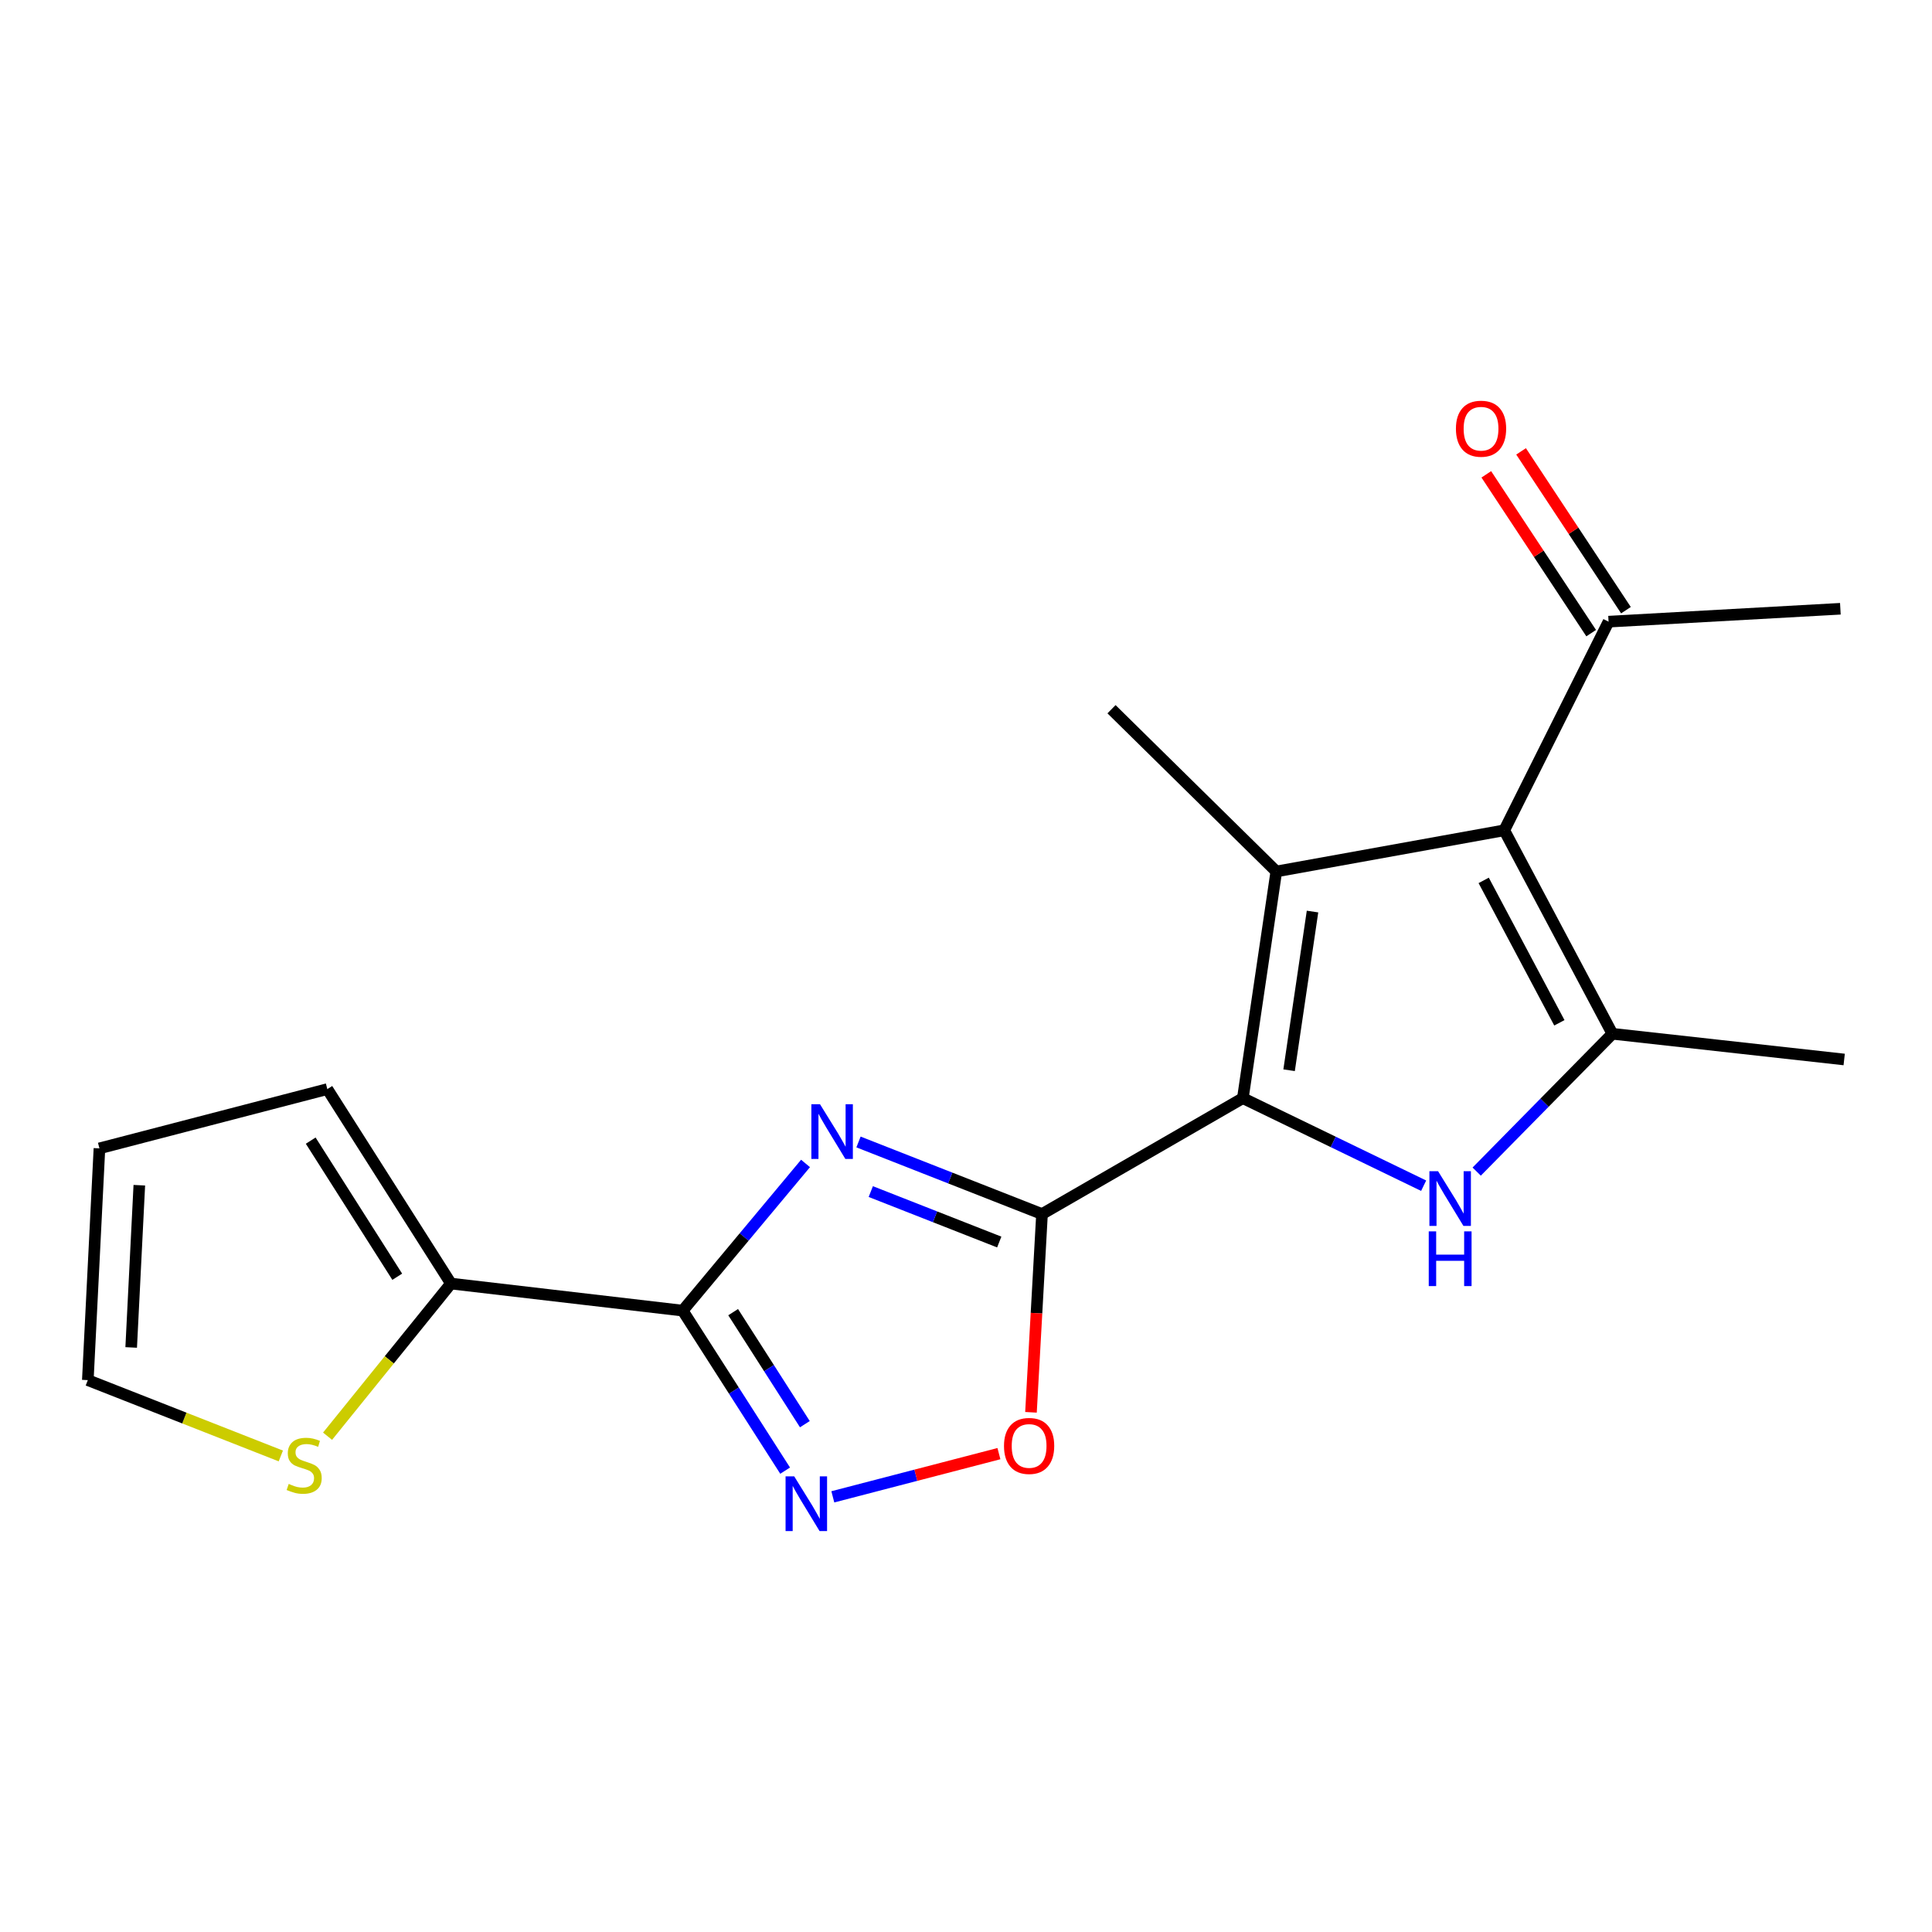<?xml version='1.0' encoding='iso-8859-1'?>
<svg version='1.1' baseProfile='full'
              xmlns='http://www.w3.org/2000/svg'
                      xmlns:rdkit='http://www.rdkit.org/xml'
                      xmlns:xlink='http://www.w3.org/1999/xlink'
                  xml:space='preserve'
width='1000px' height='1000px' viewBox='0 0 1000 1000'>
<!-- END OF HEADER -->
<rect style='opacity:1.0;fill:#FFFFFF;stroke:none' width='1000' height='1000' x='0' y='0'> </rect>
<path class='bond-0' d='M 643.298,568.403 L 539.342,628.392' style='fill:none;fill-rule:evenodd;stroke:#000000;stroke-width:6px;stroke-linecap:butt;stroke-linejoin:miter;stroke-opacity:1' />
<path class='bond-2' d='M 643.298,568.403 L 660.615,451.072' style='fill:none;fill-rule:evenodd;stroke:#000000;stroke-width:6px;stroke-linecap:butt;stroke-linejoin:miter;stroke-opacity:1' />
<path class='bond-2' d='M 667.235,553.952 L 679.356,471.821' style='fill:none;fill-rule:evenodd;stroke:#000000;stroke-width:6px;stroke-linecap:butt;stroke-linejoin:miter;stroke-opacity:1' />
<path class='bond-4' d='M 643.298,568.403 L 690.088,591.061' style='fill:none;fill-rule:evenodd;stroke:#000000;stroke-width:6px;stroke-linecap:butt;stroke-linejoin:miter;stroke-opacity:1' />
<path class='bond-4' d='M 690.088,591.061 L 736.878,613.719' style='fill:none;fill-rule:evenodd;stroke:#0000FF;stroke-width:6px;stroke-linecap:butt;stroke-linejoin:miter;stroke-opacity:1' />
<path class='bond-1' d='M 539.342,628.392 L 491.85,609.738' style='fill:none;fill-rule:evenodd;stroke:#000000;stroke-width:6px;stroke-linecap:butt;stroke-linejoin:miter;stroke-opacity:1' />
<path class='bond-1' d='M 491.85,609.738 L 444.358,591.083' style='fill:none;fill-rule:evenodd;stroke:#0000FF;stroke-width:6px;stroke-linecap:butt;stroke-linejoin:miter;stroke-opacity:1' />
<path class='bond-1' d='M 517.208,642.873 L 483.964,629.815' style='fill:none;fill-rule:evenodd;stroke:#000000;stroke-width:6px;stroke-linecap:butt;stroke-linejoin:miter;stroke-opacity:1' />
<path class='bond-1' d='M 483.964,629.815 L 450.719,616.757' style='fill:none;fill-rule:evenodd;stroke:#0000FF;stroke-width:6px;stroke-linecap:butt;stroke-linejoin:miter;stroke-opacity:1' />
<path class='bond-8' d='M 539.342,628.392 L 536.486,679.702' style='fill:none;fill-rule:evenodd;stroke:#000000;stroke-width:6px;stroke-linecap:butt;stroke-linejoin:miter;stroke-opacity:1' />
<path class='bond-8' d='M 536.486,679.702 L 533.631,731.011' style='fill:none;fill-rule:evenodd;stroke:#FF0000;stroke-width:6px;stroke-linecap:butt;stroke-linejoin:miter;stroke-opacity:1' />
<path class='bond-5' d='M 416.942,602.2 L 385.15,640.288' style='fill:none;fill-rule:evenodd;stroke:#0000FF;stroke-width:6px;stroke-linecap:butt;stroke-linejoin:miter;stroke-opacity:1' />
<path class='bond-5' d='M 385.15,640.288 L 353.358,678.375' style='fill:none;fill-rule:evenodd;stroke:#000000;stroke-width:6px;stroke-linecap:butt;stroke-linejoin:miter;stroke-opacity:1' />
<path class='bond-3' d='M 660.615,451.072 L 778.604,429.766' style='fill:none;fill-rule:evenodd;stroke:#000000;stroke-width:6px;stroke-linecap:butt;stroke-linejoin:miter;stroke-opacity:1' />
<path class='bond-16' d='M 660.615,451.072 L 575.316,367.092' style='fill:none;fill-rule:evenodd;stroke:#000000;stroke-width:6px;stroke-linecap:butt;stroke-linejoin:miter;stroke-opacity:1' />
<path class='bond-10' d='M 778.604,429.766 L 832.59,321.77' style='fill:none;fill-rule:evenodd;stroke:#000000;stroke-width:6px;stroke-linecap:butt;stroke-linejoin:miter;stroke-opacity:1' />
<path class='bond-19' d='M 778.604,429.766 L 834.567,535.076' style='fill:none;fill-rule:evenodd;stroke:#000000;stroke-width:6px;stroke-linecap:butt;stroke-linejoin:miter;stroke-opacity:1' />
<path class='bond-19' d='M 767.951,455.684 L 807.125,529.402' style='fill:none;fill-rule:evenodd;stroke:#000000;stroke-width:6px;stroke-linecap:butt;stroke-linejoin:miter;stroke-opacity:1' />
<path class='bond-6' d='M 764.331,606.415 L 799.449,570.746' style='fill:none;fill-rule:evenodd;stroke:#0000FF;stroke-width:6px;stroke-linecap:butt;stroke-linejoin:miter;stroke-opacity:1' />
<path class='bond-6' d='M 799.449,570.746 L 834.567,535.076' style='fill:none;fill-rule:evenodd;stroke:#000000;stroke-width:6px;stroke-linecap:butt;stroke-linejoin:miter;stroke-opacity:1' />
<path class='bond-9' d='M 353.358,678.375 L 233.415,664.366' style='fill:none;fill-rule:evenodd;stroke:#000000;stroke-width:6px;stroke-linecap:butt;stroke-linejoin:miter;stroke-opacity:1' />
<path class='bond-20' d='M 353.358,678.375 L 379.872,719.789' style='fill:none;fill-rule:evenodd;stroke:#000000;stroke-width:6px;stroke-linecap:butt;stroke-linejoin:miter;stroke-opacity:1' />
<path class='bond-20' d='M 379.872,719.789 L 406.385,761.202' style='fill:none;fill-rule:evenodd;stroke:#0000FF;stroke-width:6px;stroke-linecap:butt;stroke-linejoin:miter;stroke-opacity:1' />
<path class='bond-20' d='M 379.478,679.169 L 398.038,708.158' style='fill:none;fill-rule:evenodd;stroke:#000000;stroke-width:6px;stroke-linecap:butt;stroke-linejoin:miter;stroke-opacity:1' />
<path class='bond-20' d='M 398.038,708.158 L 416.597,737.148' style='fill:none;fill-rule:evenodd;stroke:#0000FF;stroke-width:6px;stroke-linecap:butt;stroke-linejoin:miter;stroke-opacity:1' />
<path class='bond-17' d='M 834.567,535.076 L 954.545,548.39' style='fill:none;fill-rule:evenodd;stroke:#000000;stroke-width:6px;stroke-linecap:butt;stroke-linejoin:miter;stroke-opacity:1' />
<path class='bond-7' d='M 431.069,774.761 L 474.056,763.58' style='fill:none;fill-rule:evenodd;stroke:#0000FF;stroke-width:6px;stroke-linecap:butt;stroke-linejoin:miter;stroke-opacity:1' />
<path class='bond-7' d='M 474.056,763.58 L 517.043,752.399' style='fill:none;fill-rule:evenodd;stroke:#FF0000;stroke-width:6px;stroke-linecap:butt;stroke-linejoin:miter;stroke-opacity:1' />
<path class='bond-11' d='M 233.415,664.366 L 201.478,703.874' style='fill:none;fill-rule:evenodd;stroke:#000000;stroke-width:6px;stroke-linecap:butt;stroke-linejoin:miter;stroke-opacity:1' />
<path class='bond-11' d='M 201.478,703.874 L 169.542,743.383' style='fill:none;fill-rule:evenodd;stroke:#CCCC00;stroke-width:6px;stroke-linecap:butt;stroke-linejoin:miter;stroke-opacity:1' />
<path class='bond-12' d='M 233.415,664.366 L 169.424,563.717' style='fill:none;fill-rule:evenodd;stroke:#000000;stroke-width:6px;stroke-linecap:butt;stroke-linejoin:miter;stroke-opacity:1' />
<path class='bond-12' d='M 205.614,660.842 L 160.82,590.388' style='fill:none;fill-rule:evenodd;stroke:#000000;stroke-width:6px;stroke-linecap:butt;stroke-linejoin:miter;stroke-opacity:1' />
<path class='bond-15' d='M 841.589,315.827 L 814.449,274.728' style='fill:none;fill-rule:evenodd;stroke:#000000;stroke-width:6px;stroke-linecap:butt;stroke-linejoin:miter;stroke-opacity:1' />
<path class='bond-15' d='M 814.449,274.728 L 787.309,233.628' style='fill:none;fill-rule:evenodd;stroke:#FF0000;stroke-width:6px;stroke-linecap:butt;stroke-linejoin:miter;stroke-opacity:1' />
<path class='bond-15' d='M 823.59,327.714 L 796.449,286.614' style='fill:none;fill-rule:evenodd;stroke:#000000;stroke-width:6px;stroke-linecap:butt;stroke-linejoin:miter;stroke-opacity:1' />
<path class='bond-15' d='M 796.449,286.614 L 769.309,245.514' style='fill:none;fill-rule:evenodd;stroke:#FF0000;stroke-width:6px;stroke-linecap:butt;stroke-linejoin:miter;stroke-opacity:1' />
<path class='bond-18' d='M 832.59,321.77 L 952.568,315.096' style='fill:none;fill-rule:evenodd;stroke:#000000;stroke-width:6px;stroke-linecap:butt;stroke-linejoin:miter;stroke-opacity:1' />
<path class='bond-13' d='M 145.352,753.603 L 95.403,733.976' style='fill:none;fill-rule:evenodd;stroke:#CCCC00;stroke-width:6px;stroke-linecap:butt;stroke-linejoin:miter;stroke-opacity:1' />
<path class='bond-13' d='M 95.403,733.976 L 45.455,714.349' style='fill:none;fill-rule:evenodd;stroke:#000000;stroke-width:6px;stroke-linecap:butt;stroke-linejoin:miter;stroke-opacity:1' />
<path class='bond-14' d='M 169.424,563.717 L 51.47,594.395' style='fill:none;fill-rule:evenodd;stroke:#000000;stroke-width:6px;stroke-linecap:butt;stroke-linejoin:miter;stroke-opacity:1' />
<path class='bond-21' d='M 45.455,714.349 L 51.47,594.395' style='fill:none;fill-rule:evenodd;stroke:#000000;stroke-width:6px;stroke-linecap:butt;stroke-linejoin:miter;stroke-opacity:1' />
<path class='bond-21' d='M 67.9,697.437 L 72.111,613.468' style='fill:none;fill-rule:evenodd;stroke:#000000;stroke-width:6px;stroke-linecap:butt;stroke-linejoin:miter;stroke-opacity:1' />
<path  class='atom-2' d='M 424.44 571.559
L 433.72 586.559
Q 434.64 588.039, 436.12 590.719
Q 437.6 593.399, 437.68 593.559
L 437.68 571.559
L 441.44 571.559
L 441.44 599.879
L 437.56 599.879
L 427.6 583.479
Q 426.44 581.559, 425.2 579.359
Q 424 577.159, 423.64 576.479
L 423.64 599.879
L 419.96 599.879
L 419.96 571.559
L 424.44 571.559
' fill='#0000FF'/>
<path  class='atom-5' d='M 744.339 606.203
L 753.619 621.203
Q 754.539 622.683, 756.019 625.363
Q 757.499 628.043, 757.579 628.203
L 757.579 606.203
L 761.339 606.203
L 761.339 634.523
L 757.459 634.523
L 747.499 618.123
Q 746.339 616.203, 745.099 614.003
Q 743.899 611.803, 743.539 611.123
L 743.539 634.523
L 739.859 634.523
L 739.859 606.203
L 744.339 606.203
' fill='#0000FF'/>
<path  class='atom-5' d='M 739.519 637.355
L 743.359 637.355
L 743.359 649.395
L 757.839 649.395
L 757.839 637.355
L 761.679 637.355
L 761.679 665.675
L 757.839 665.675
L 757.839 652.595
L 743.359 652.595
L 743.359 665.675
L 739.519 665.675
L 739.519 637.355
' fill='#0000FF'/>
<path  class='atom-8' d='M 411.09 764.169
L 420.37 779.169
Q 421.29 780.649, 422.77 783.329
Q 424.25 786.009, 424.33 786.169
L 424.33 764.169
L 428.09 764.169
L 428.09 792.489
L 424.21 792.489
L 414.25 776.089
Q 413.09 774.169, 411.85 771.969
Q 410.65 769.769, 410.29 769.089
L 410.29 792.489
L 406.61 792.489
L 406.61 764.169
L 411.09 764.169
' fill='#0000FF'/>
<path  class='atom-9' d='M 519.667 748.415
Q 519.667 741.615, 523.027 737.815
Q 526.387 734.015, 532.667 734.015
Q 538.947 734.015, 542.307 737.815
Q 545.667 741.615, 545.667 748.415
Q 545.667 755.295, 542.267 759.215
Q 538.867 763.095, 532.667 763.095
Q 526.427 763.095, 523.027 759.215
Q 519.667 755.335, 519.667 748.415
M 532.667 759.895
Q 536.987 759.895, 539.307 757.015
Q 541.667 754.095, 541.667 748.415
Q 541.667 742.855, 539.307 740.055
Q 536.987 737.215, 532.667 737.215
Q 528.347 737.215, 525.987 740.015
Q 523.667 742.815, 523.667 748.415
Q 523.667 754.135, 525.987 757.015
Q 528.347 759.895, 532.667 759.895
' fill='#FF0000'/>
<path  class='atom-12' d='M 149.44 768.073
Q 149.76 768.193, 151.08 768.753
Q 152.4 769.313, 153.84 769.673
Q 155.32 769.993, 156.76 769.993
Q 159.44 769.993, 161 768.713
Q 162.56 767.393, 162.56 765.113
Q 162.56 763.553, 161.76 762.593
Q 161 761.633, 159.8 761.113
Q 158.6 760.593, 156.6 759.993
Q 154.08 759.233, 152.56 758.513
Q 151.08 757.793, 150 756.273
Q 148.96 754.753, 148.96 752.193
Q 148.96 748.633, 151.36 746.433
Q 153.8 744.233, 158.6 744.233
Q 161.88 744.233, 165.6 745.793
L 164.68 748.873
Q 161.28 747.473, 158.72 747.473
Q 155.96 747.473, 154.44 748.633
Q 152.92 749.753, 152.96 751.713
Q 152.96 753.233, 153.72 754.153
Q 154.52 755.073, 155.64 755.593
Q 156.8 756.113, 158.72 756.713
Q 161.28 757.513, 162.8 758.313
Q 164.32 759.113, 165.4 760.753
Q 166.52 762.353, 166.52 765.113
Q 166.52 769.033, 163.88 771.153
Q 161.28 773.233, 156.92 773.233
Q 154.4 773.233, 152.48 772.673
Q 150.6 772.153, 148.36 771.233
L 149.44 768.073
' fill='#CCCC00'/>
<path  class='atom-16' d='M 753.585 221.896
Q 753.585 215.096, 756.945 211.296
Q 760.305 207.496, 766.585 207.496
Q 772.865 207.496, 776.225 211.296
Q 779.585 215.096, 779.585 221.896
Q 779.585 228.776, 776.185 232.696
Q 772.785 236.576, 766.585 236.576
Q 760.345 236.576, 756.945 232.696
Q 753.585 228.816, 753.585 221.896
M 766.585 233.376
Q 770.905 233.376, 773.225 230.496
Q 775.585 227.576, 775.585 221.896
Q 775.585 216.336, 773.225 213.536
Q 770.905 210.696, 766.585 210.696
Q 762.265 210.696, 759.905 213.496
Q 757.585 216.296, 757.585 221.896
Q 757.585 227.616, 759.905 230.496
Q 762.265 233.376, 766.585 233.376
' fill='#FF0000'/>
</svg>
